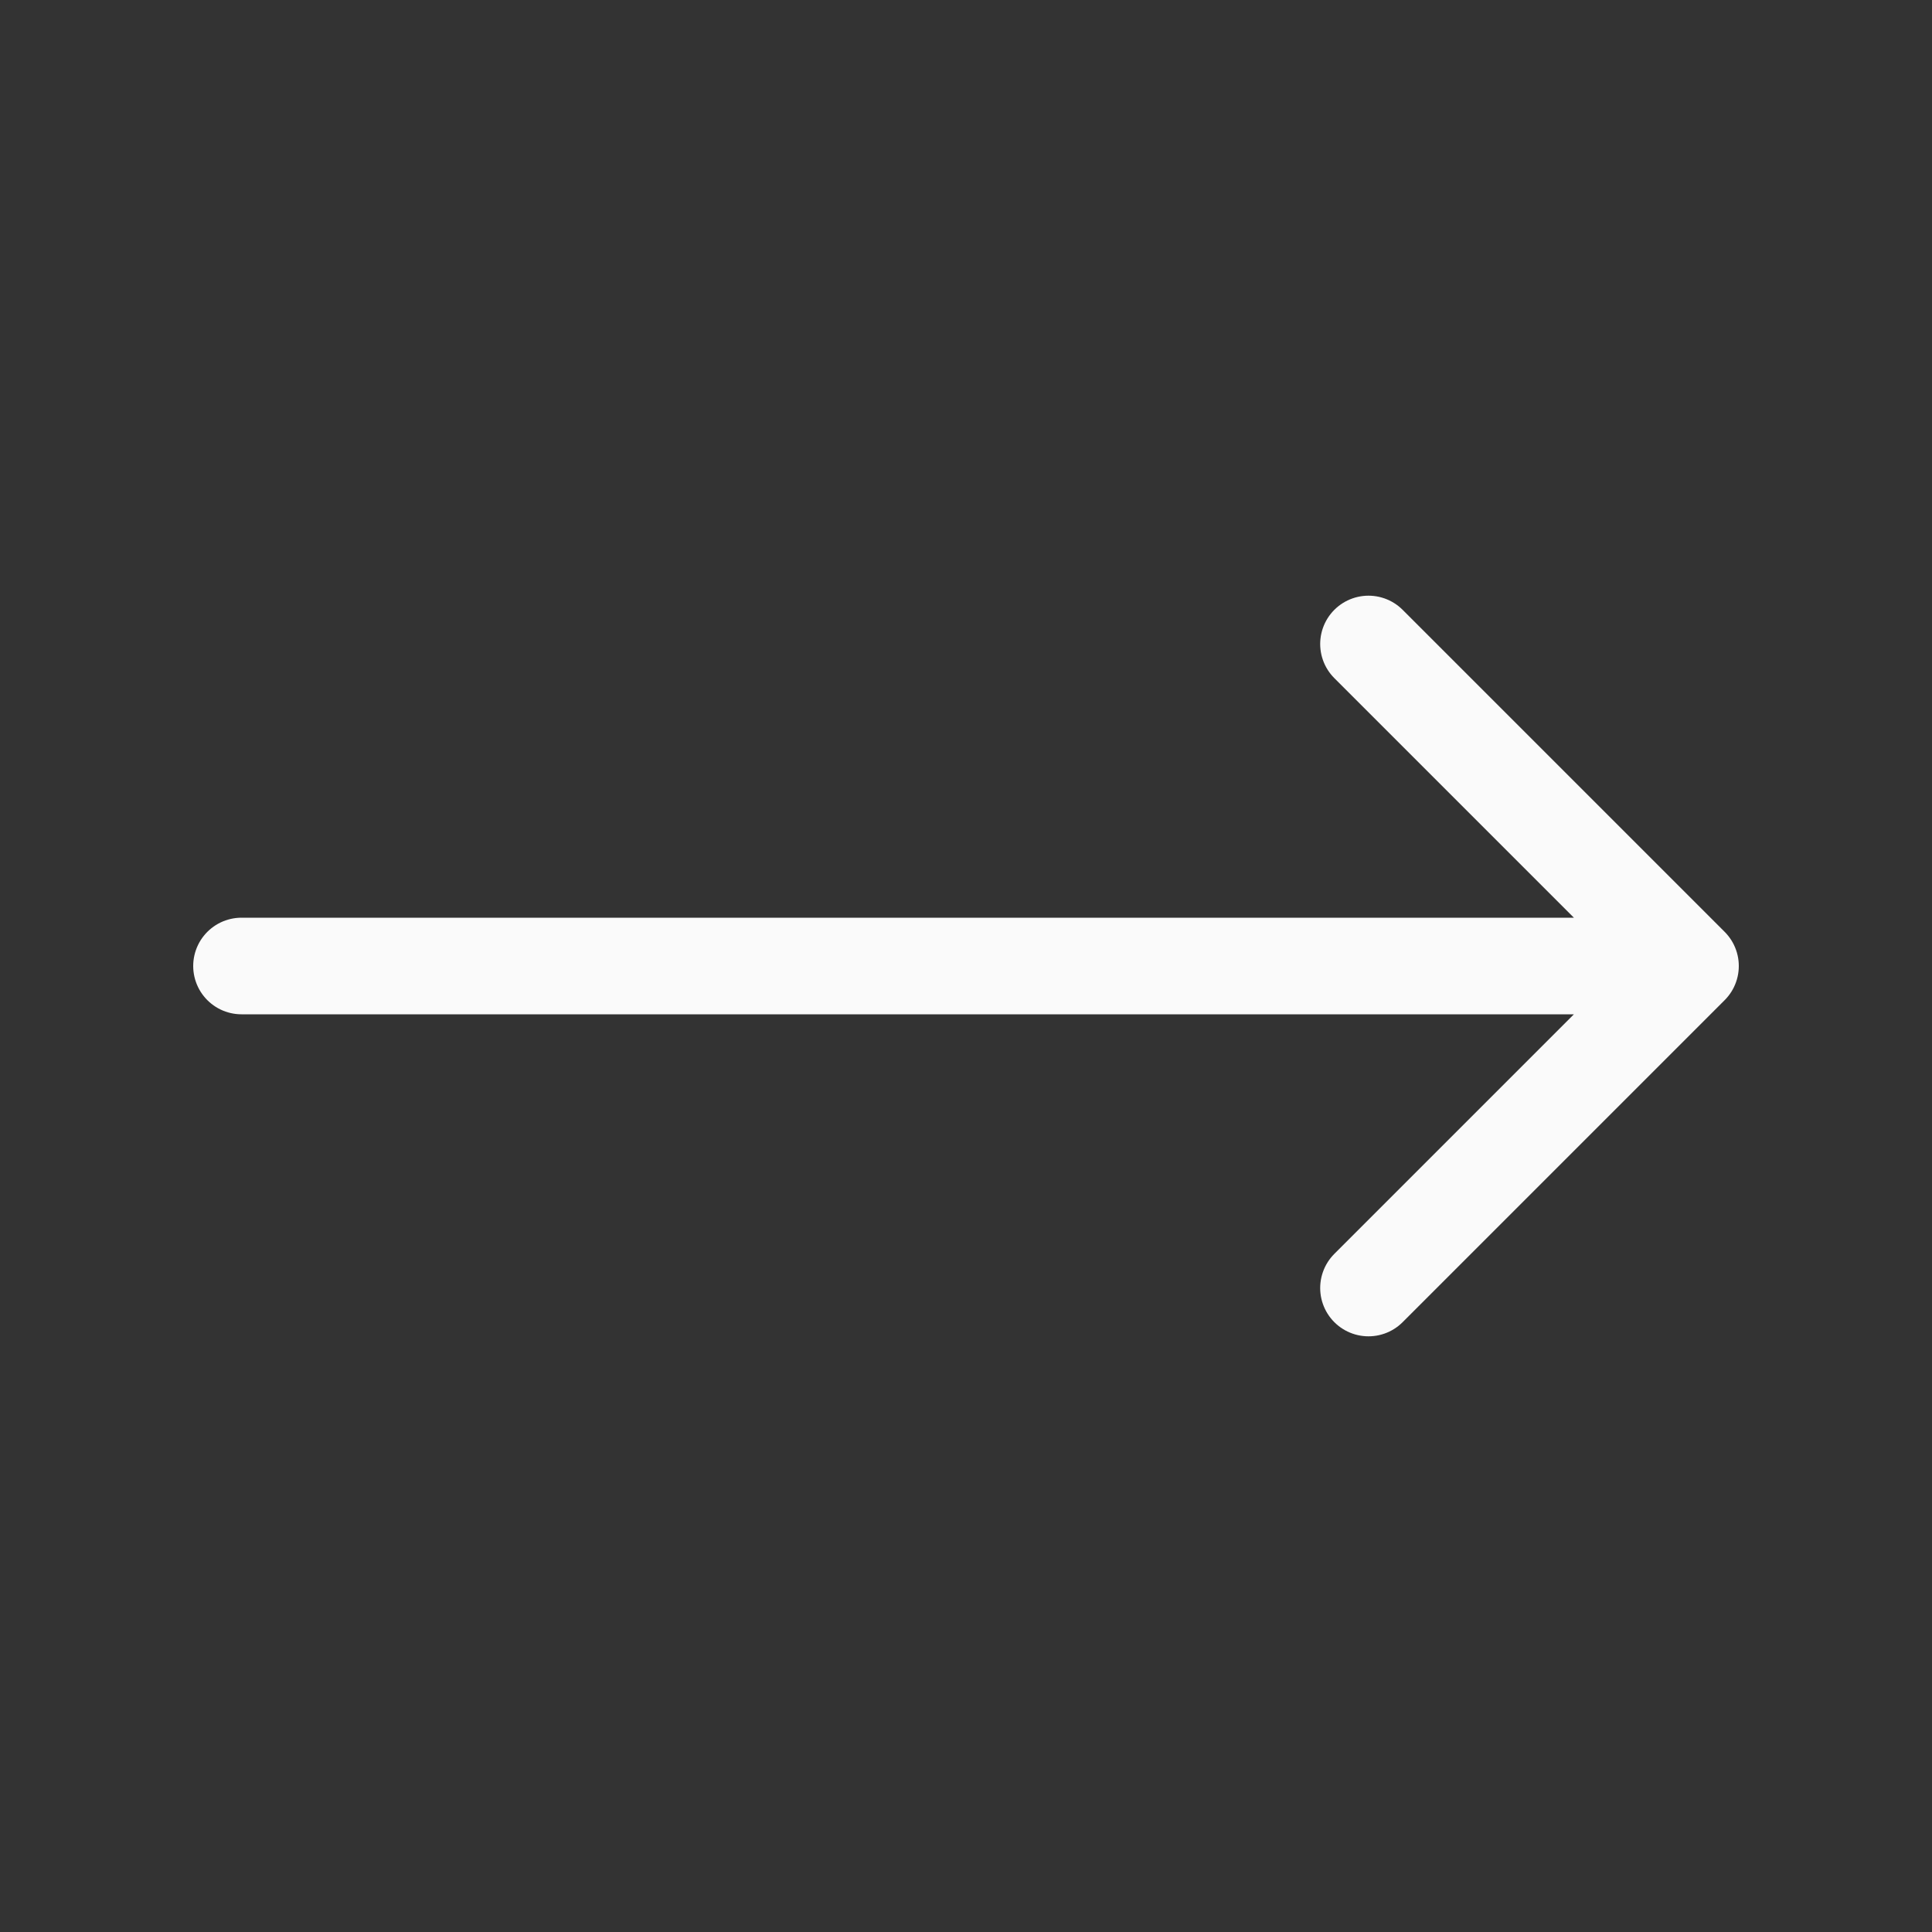 <svg width="40" height="40" viewBox="0 0 40 40" fill="none" xmlns="http://www.w3.org/2000/svg">
<rect x="0" y="0" width="40" height="40" fill="#333333" stroke="none"/>
<path d="M28.333 13.333L35 20M35 20L28.333 26.667M35 20H5" stroke="#FAFAFA" stroke-width="2" stroke-linecap="round" stroke-linejoin="round"/>
</svg>
